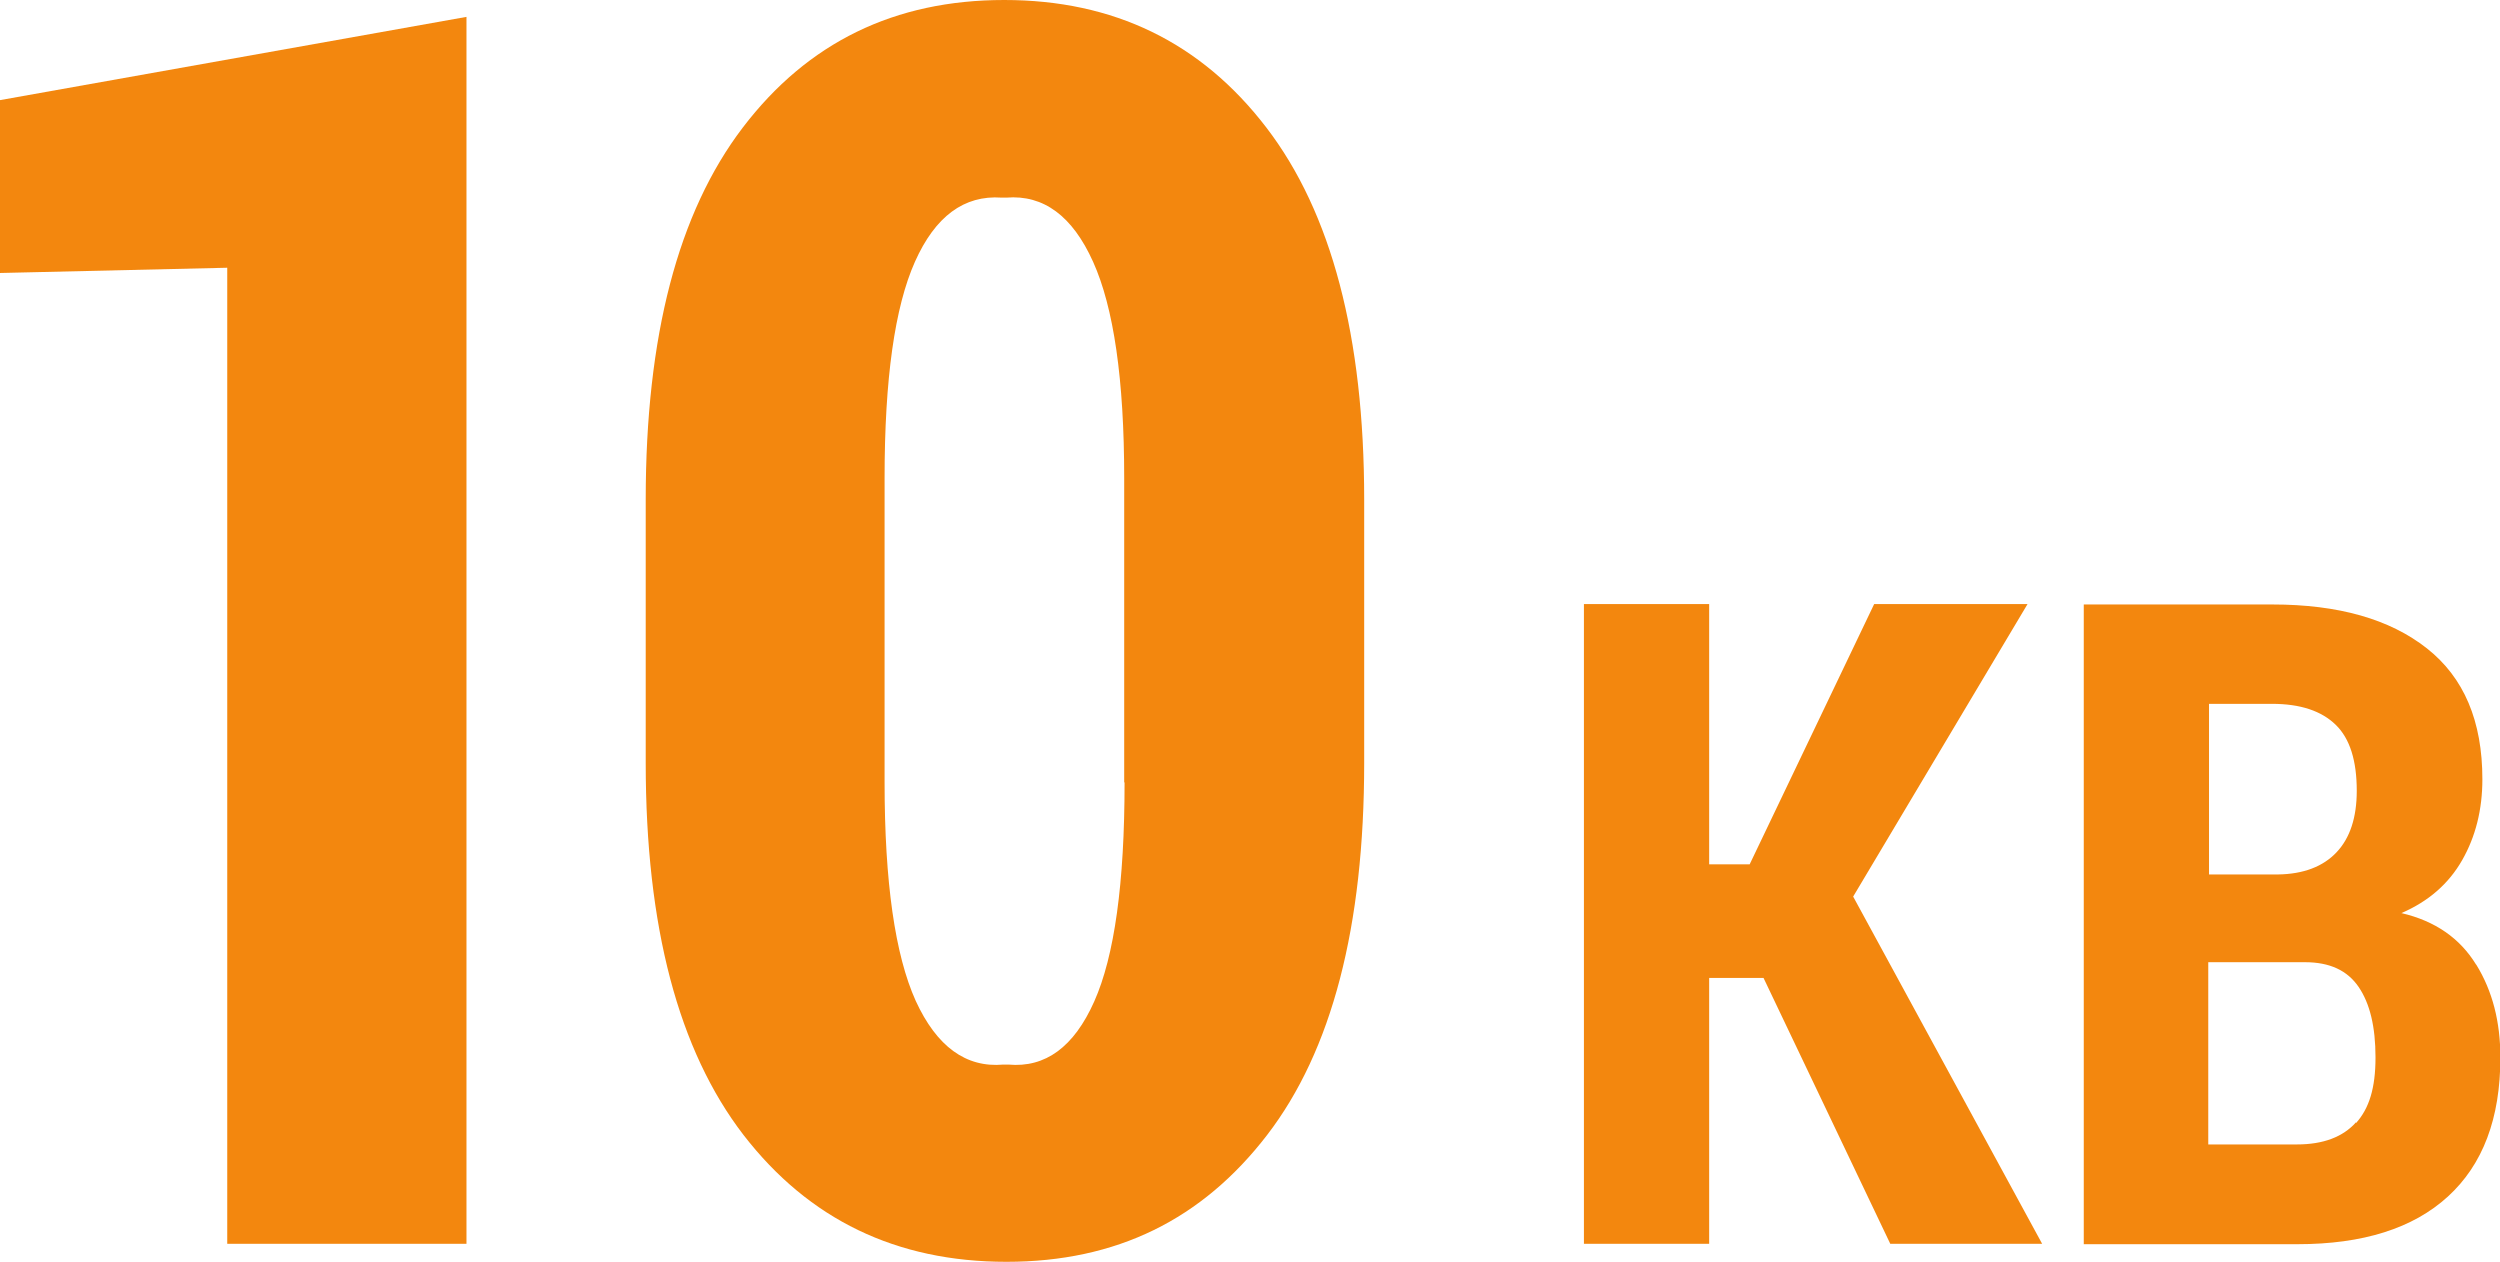 <?xml version="1.0" encoding="UTF-8"?><svg id="Layer_1" xmlns="http://www.w3.org/2000/svg" viewBox="0 0 66.67 33.65"><defs><style>.cls-1{fill:#f3870e;}</style></defs><polygon class="cls-1" points="0 7.28 6.06 7.14 6.06 33.17 12.44 33.17 12.44 .45 0 2.67 0 7.28"/><path class="cls-1" d="M26.78,0c-2.92,0-5.24,1.13-6.97,3.4-1.73,2.27-2.59,5.57-2.59,9.92v7.03c0,4.36.87,7.66,2.61,9.92,1.74,2.25,4.07,3.38,7.01,3.38s5.22-1.13,6.95-3.38c1.73-2.25,2.59-5.56,2.59-9.92v-7.03c0-4.34-.87-7.65-2.61-9.92-1.74-2.27-4.07-3.4-6.99-3.4ZM29.99,20.87c0,2.68-.27,4.63-.81,5.84s-1.3,1.77-2.29,1.68h-.13c-1,.09-1.78-.48-2.34-1.7-.55-1.22-.83-3.16-.83-5.83v-8.11c0-2.64.27-4.56.81-5.77s1.31-1.78,2.31-1.71h.13c.99-.08,1.76.49,2.31,1.71s.83,3.14.83,5.77v8.11Z"/><polygon class="cls-1" points="54.07 16.11 49.98 16.11 46.66 23.05 45.58 23.05 45.58 16.11 42.24 16.11 42.24 33.17 45.58 33.17 45.58 26.08 47.03 26.08 50.41 33.17 54.46 33.17 49.42 23.91 54.07 16.11"/><path class="cls-1" d="M66.03,25.72c-.43-.7-1.09-1.16-1.99-1.37.72-.31,1.26-.78,1.62-1.41s.54-1.35.54-2.16c0-1.55-.49-2.71-1.48-3.49s-2.36-1.17-4.12-1.17h-5.03v17.06h5.7c1.74,0,3.08-.42,4.01-1.27s1.4-2.08,1.4-3.71c0-.95-.21-1.77-.64-2.47ZM58.9,18.77h1.69c.76,0,1.32.19,1.7.56.38.37.56.96.56,1.76,0,.71-.18,1.26-.54,1.64-.36.38-.88.58-1.56.59h-1.84v-4.55ZM62.83,29.93c-.35.39-.87.59-1.58.59h-2.36v-4.86h2.58c.66,0,1.13.22,1.43.66s.45,1.06.45,1.88-.17,1.36-.52,1.75Z"/></svg>